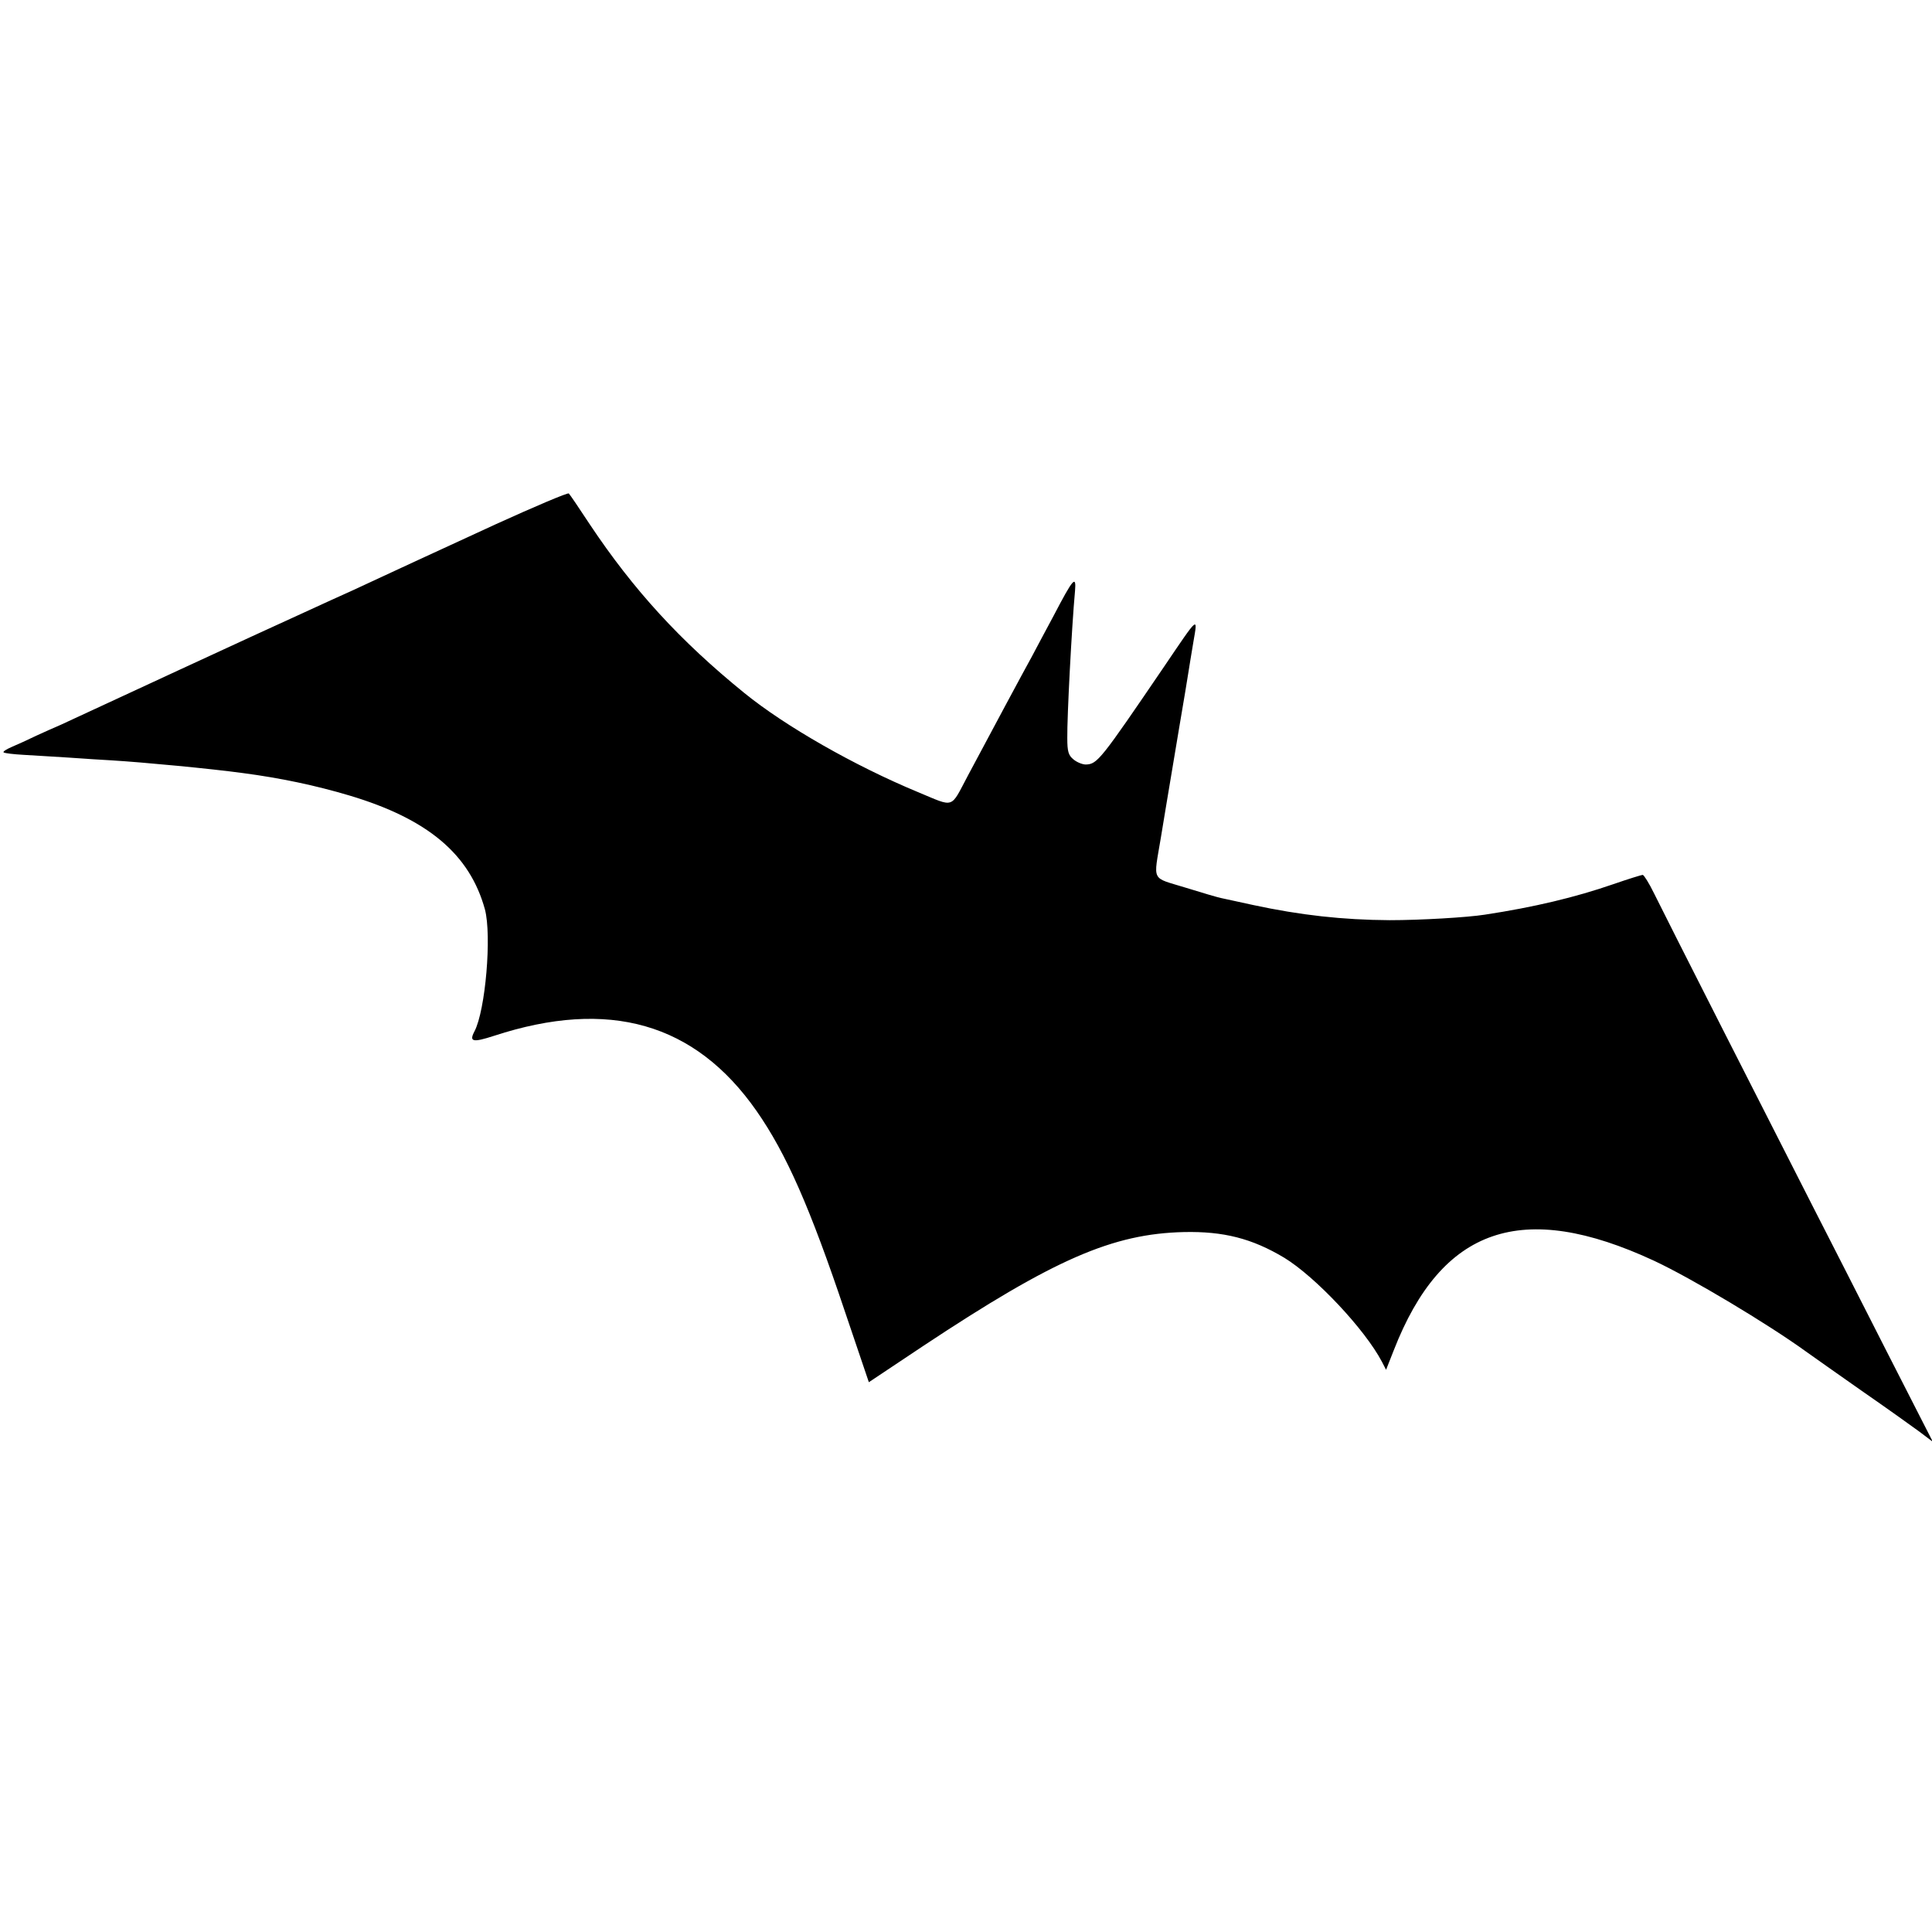 <?xml version="1.0" standalone="no"?>
<!DOCTYPE svg PUBLIC "-//W3C//DTD SVG 20010904//EN"
 "http://www.w3.org/TR/2001/REC-SVG-20010904/DTD/svg10.dtd">
<svg version="1.0" xmlns="http://www.w3.org/2000/svg"
 width="700pt" height="700pt" viewBox="0 0 700 700"
 preserveAspectRatio="xMidYMid meet">
<g transform="translate(0,700) scale(0.1,-0.1)"
fill="#000000" stroke="none">
<path d="M1795 5100 c-143 -66 -269 -124 -280 -129 -11 -5 -54 -25 -95 -44
-41 -19 -104 -48 -140 -65 -36 -16 -117 -53 -180 -82 -63 -29 -149 -68 -190
-87 -41 -19 -158 -73 -260 -120 -255 -118 -305 -141 -380 -176 -36 -17 -67
-31 -70 -32 -3 -1 -32 -14 -65 -29 -33 -16 -75 -35 -94 -43 -18 -8 -31 -16
-28 -19 3 -3 36 -7 73 -9 38 -2 112 -7 164 -10 52 -4 122 -8 155 -10 115 -7
358 -30 475 -46 137 -18 264 -45 385 -81 285 -85 437 -213 492 -413 25 -95 2
-366 -38 -442 -20 -38 -6 -41 71 -16 416 136 728 47 951 -272 108 -155 194
-350 322 -732 l85 -251 198 132 c474 314 685 406 944 412 143 3 246 -23 363
-93 113 -69 292 -259 354 -377 l15 -29 28 71 c174 446 465 546 943 324 135
-63 411 -228 552 -330 22 -16 112 -79 200 -141 88 -61 182 -128 209 -148 l49
-37 -168 329 c-92 182 -214 420 -270 530 -148 290 -533 1048 -572 1128 -18 37
-37 67 -41 67 -5 0 -53 -15 -108 -34 -136 -47 -286 -83 -464 -110 -63 -10
-233 -20 -345 -20 -170 1 -323 18 -495 55 -52 11 -104 23 -115 25 -11 2 -69
19 -130 38 -126 39 -116 18 -89 181 8 50 17 101 19 115 9 53 25 151 49 293 14
82 28 166 31 186 3 21 12 73 19 116 16 93 20 96 -106 -90 -230 -338 -242 -354
-284 -355 -12 0 -32 8 -44 18 -19 15 -23 29 -23 78 -1 76 16 402 28 533 5 59
-7 45 -77 -89 -31 -58 -67 -125 -80 -150 -24 -43 -148 -274 -231 -430 -65
-122 -46 -116 -181 -60 -229 95 -480 238 -629 359 -233 189 -402 374 -560 611
-38 58 -72 108 -76 112 -3 4 -123 -47 -266 -112z"/>
</g>
</svg>
